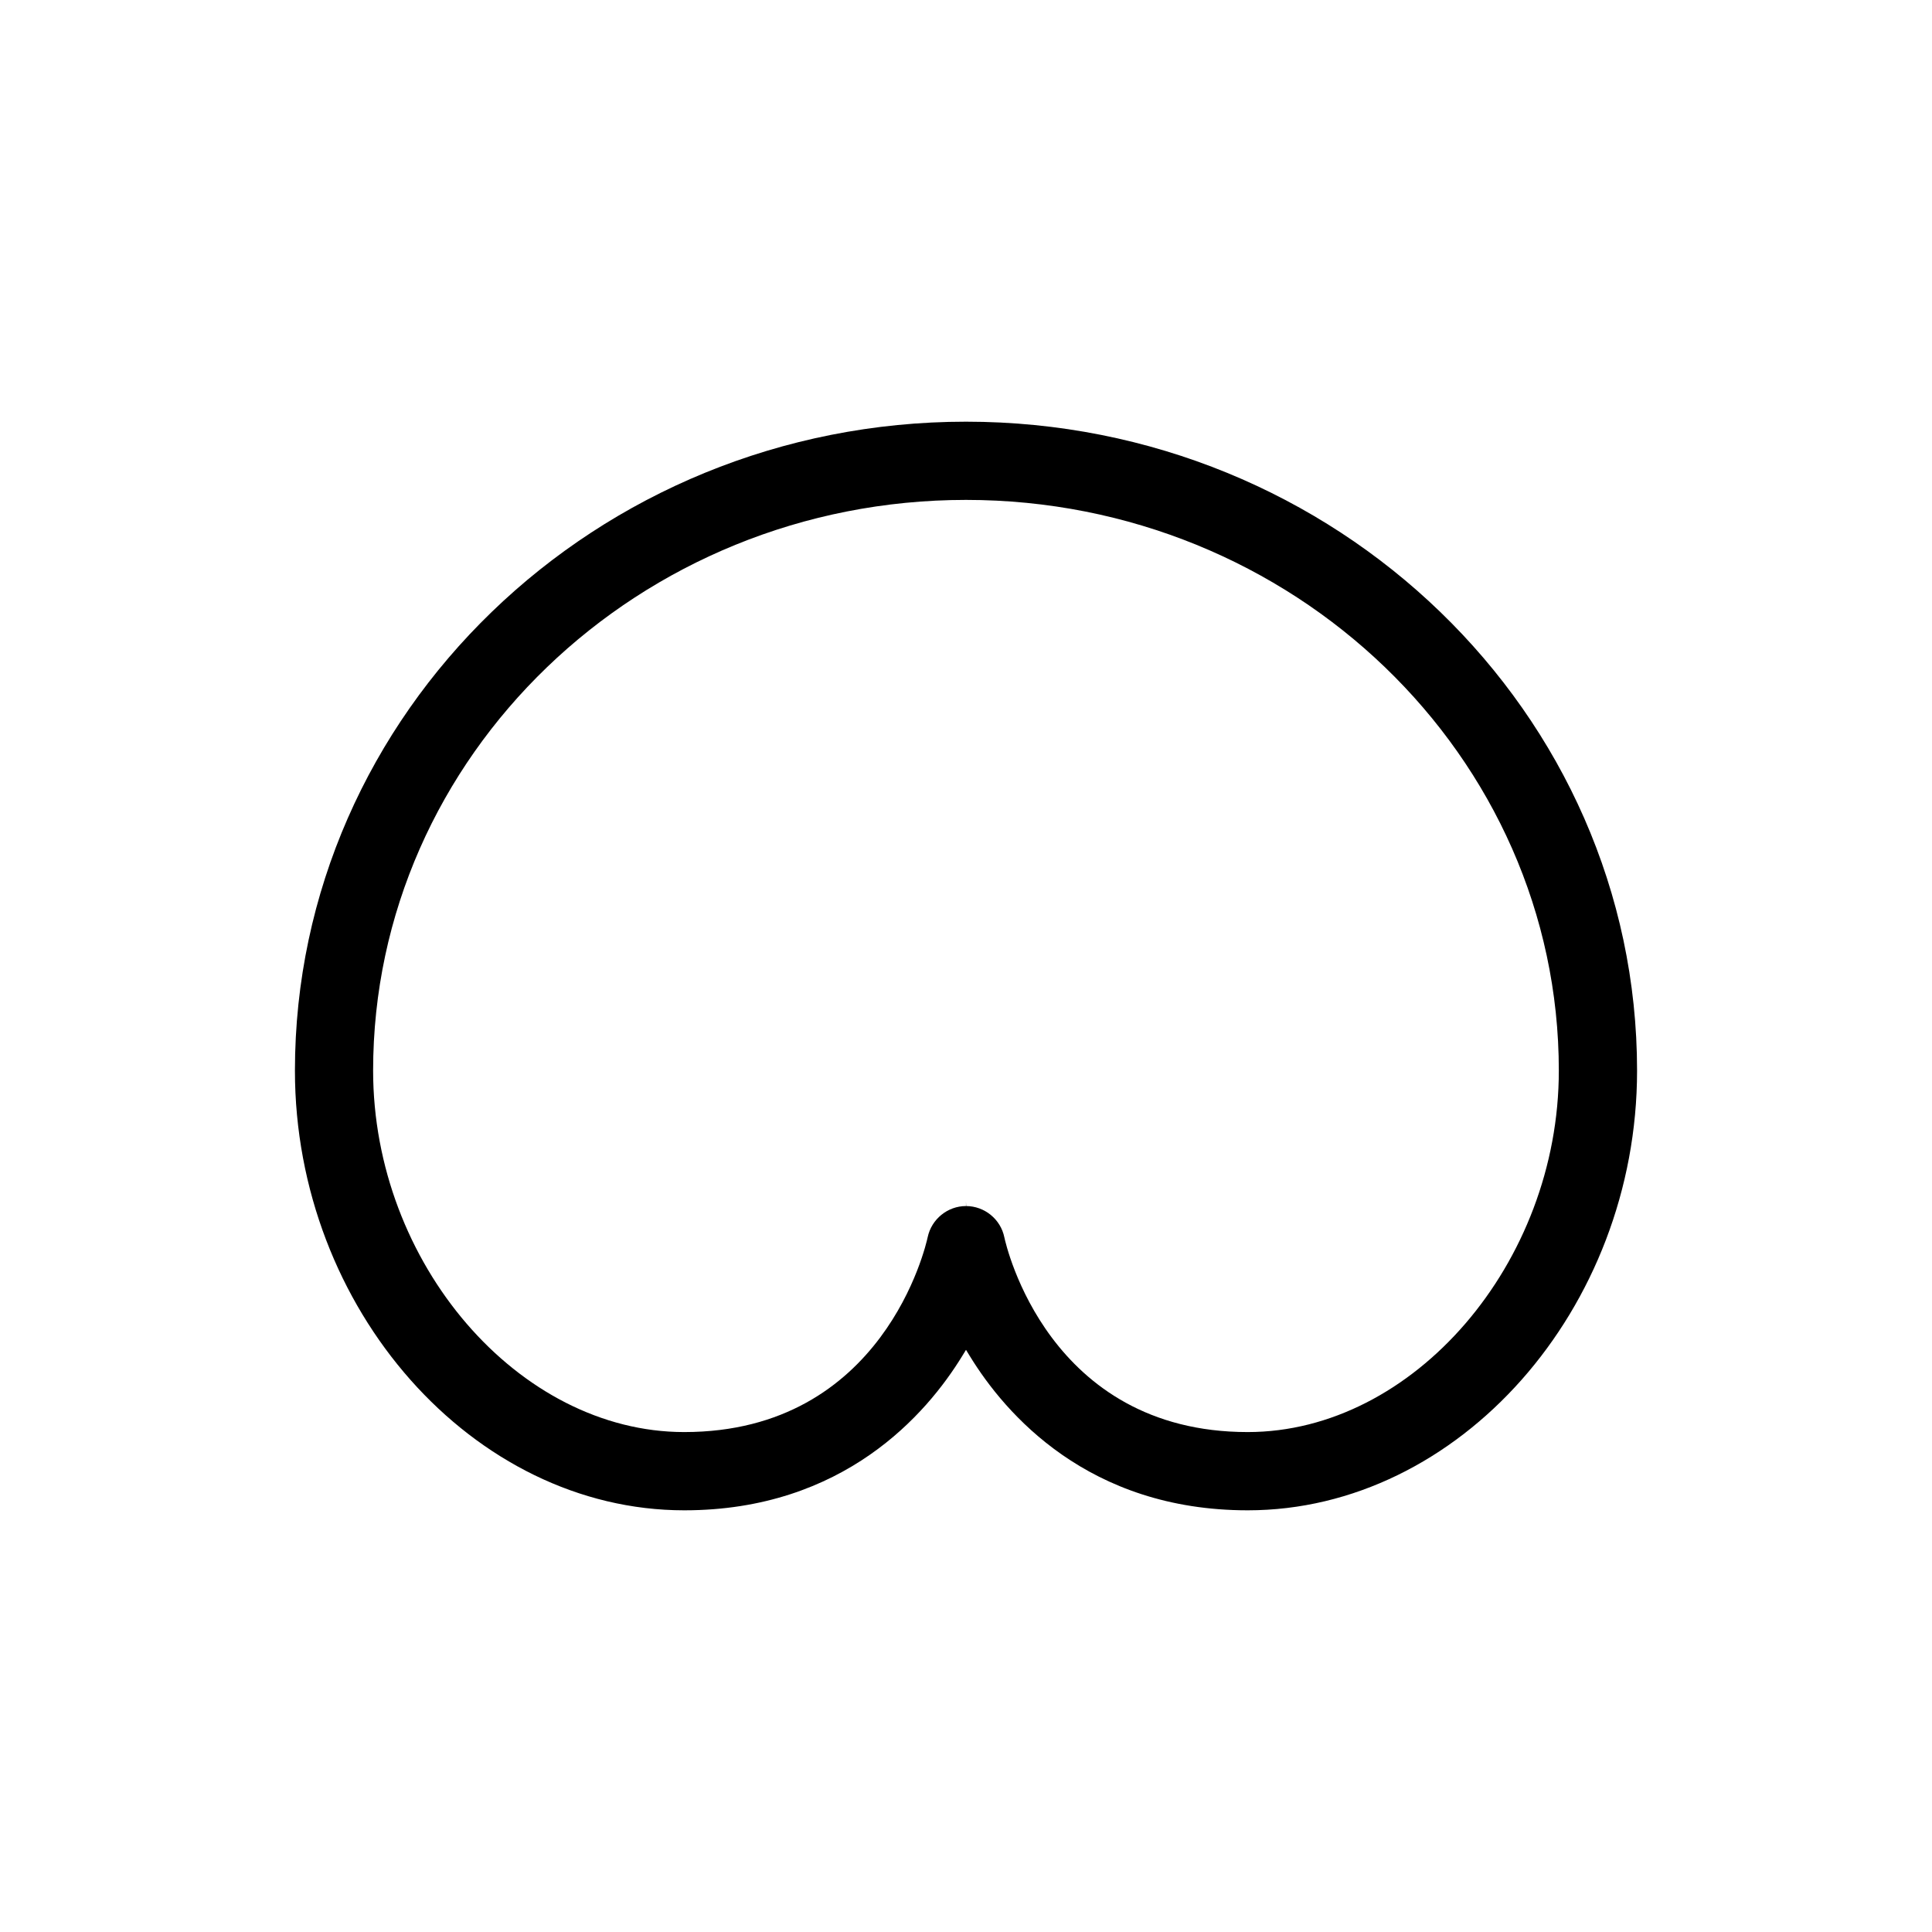 <?xml version="1.0" encoding="UTF-8"?> <svg xmlns="http://www.w3.org/2000/svg" id="Layer_1" viewBox="0 0 640 640"><path d="m320,139.69c-122.58,0-222.3,96.43-222.3,214.97,0,78.95,59.06,145.65,128.97,145.65,52.86,0,80.36-32,92.05-51.07l1.28-2.09,1.28,2.09c11.69,19.07,39.19,51.07,92.05,51.07,69.91,0,128.97-66.7,128.97-145.65,0-118.53-99.72-214.97-222.3-214.97Zm93.33,334.7c-66.08,0-80.07-61.88-80.63-64.52-1.22-5.98-6.54-10.32-12.65-10.35l-.06-1.5v1.5c-6.07,0-11.41,4.33-12.68,10.29-.56,2.64-14.58,64.58-80.65,64.58-54.9,0-103.06-55.95-103.06-119.74,0-104.24,88.1-189.05,196.39-189.05s196.39,84.81,196.39,189.05c0,63.78-48.16,119.74-103.06,119.74Z"></path></svg> 